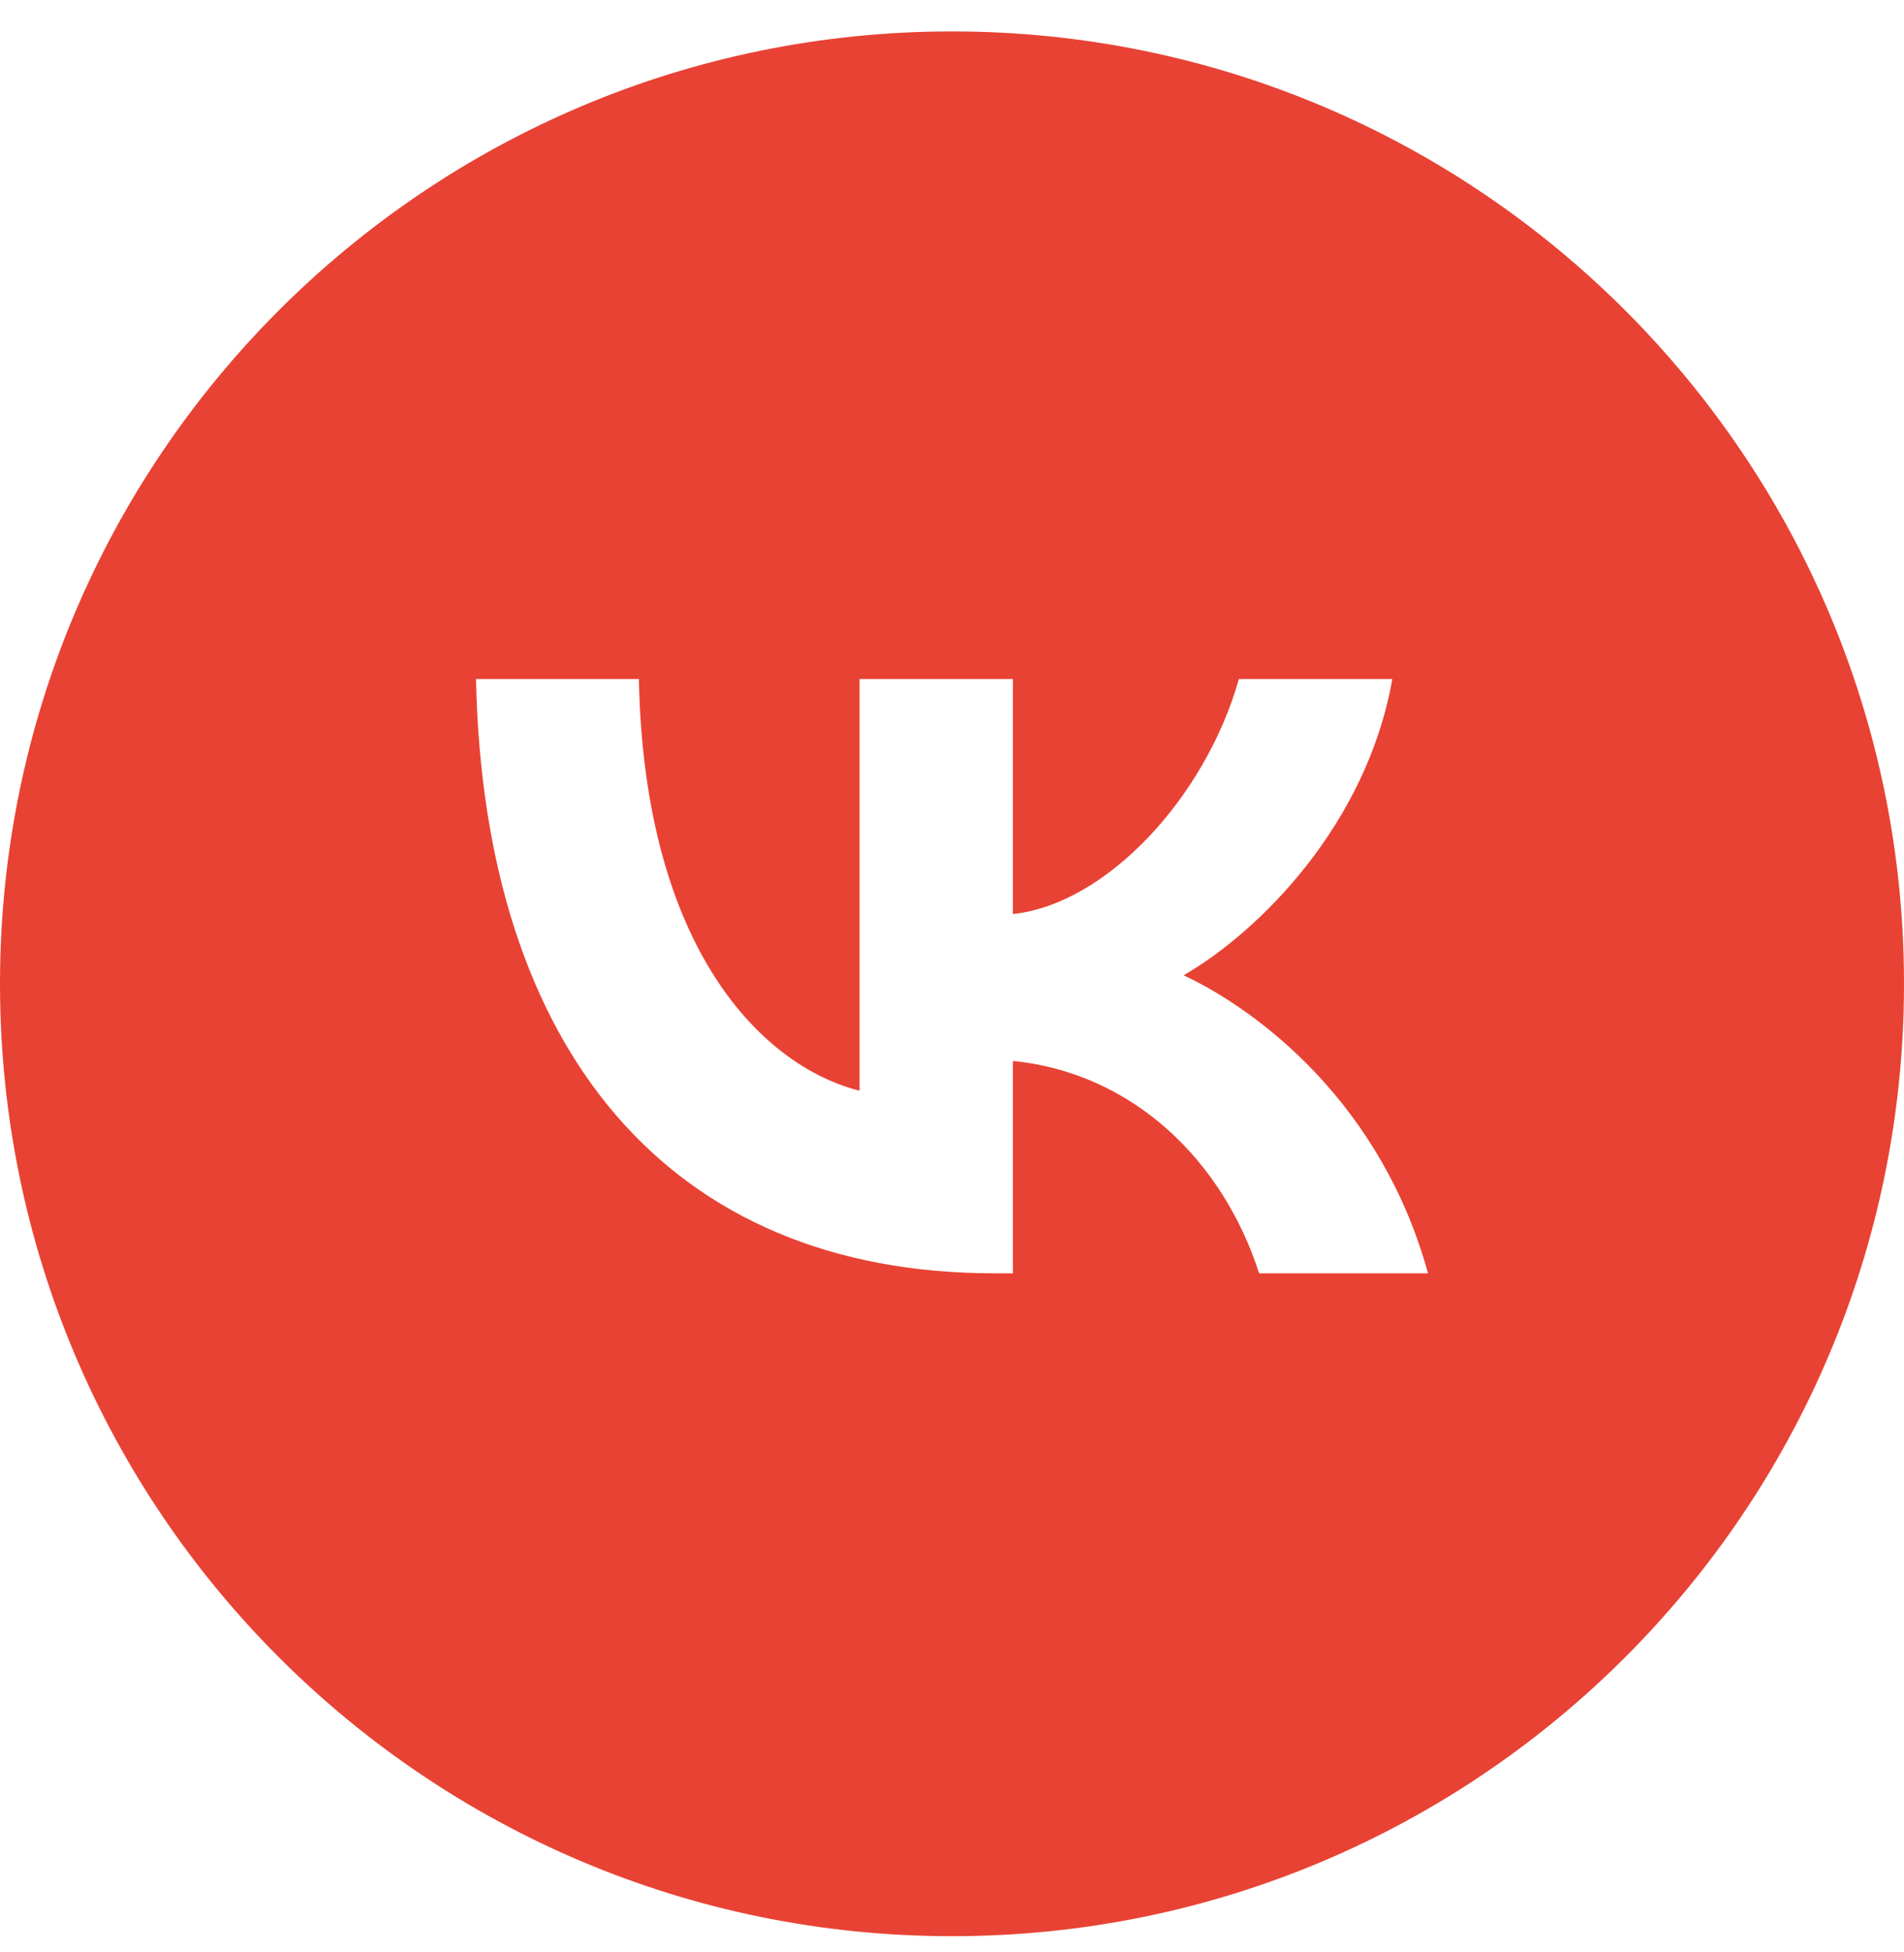 <?xml version="1.0" encoding="UTF-8"?> <svg xmlns="http://www.w3.org/2000/svg" width="40" height="41" viewBox="0 0 40 41" fill="none"><path fill-rule="evenodd" clip-rule="evenodd" d="M20 40.66C31.046 40.66 40 31.706 40 20.66C40 9.615 31.046 0.66 20 0.66C8.954 0.66 0 9.615 0 20.66C0 31.706 8.954 40.66 20 40.66ZM10 14.26C10.162 22.055 14.06 26.74 20.893 26.74H21.28V22.28C23.792 22.53 25.69 24.367 26.452 26.74H30C29.026 23.192 26.465 21.231 24.866 20.481C26.465 19.557 28.713 17.308 29.25 14.26H26.027C25.328 16.734 23.254 18.982 21.28 19.195V14.26H18.058V22.905C16.059 22.405 13.535 19.982 13.422 14.26H10Z" fill="#E84234"></path></svg> 